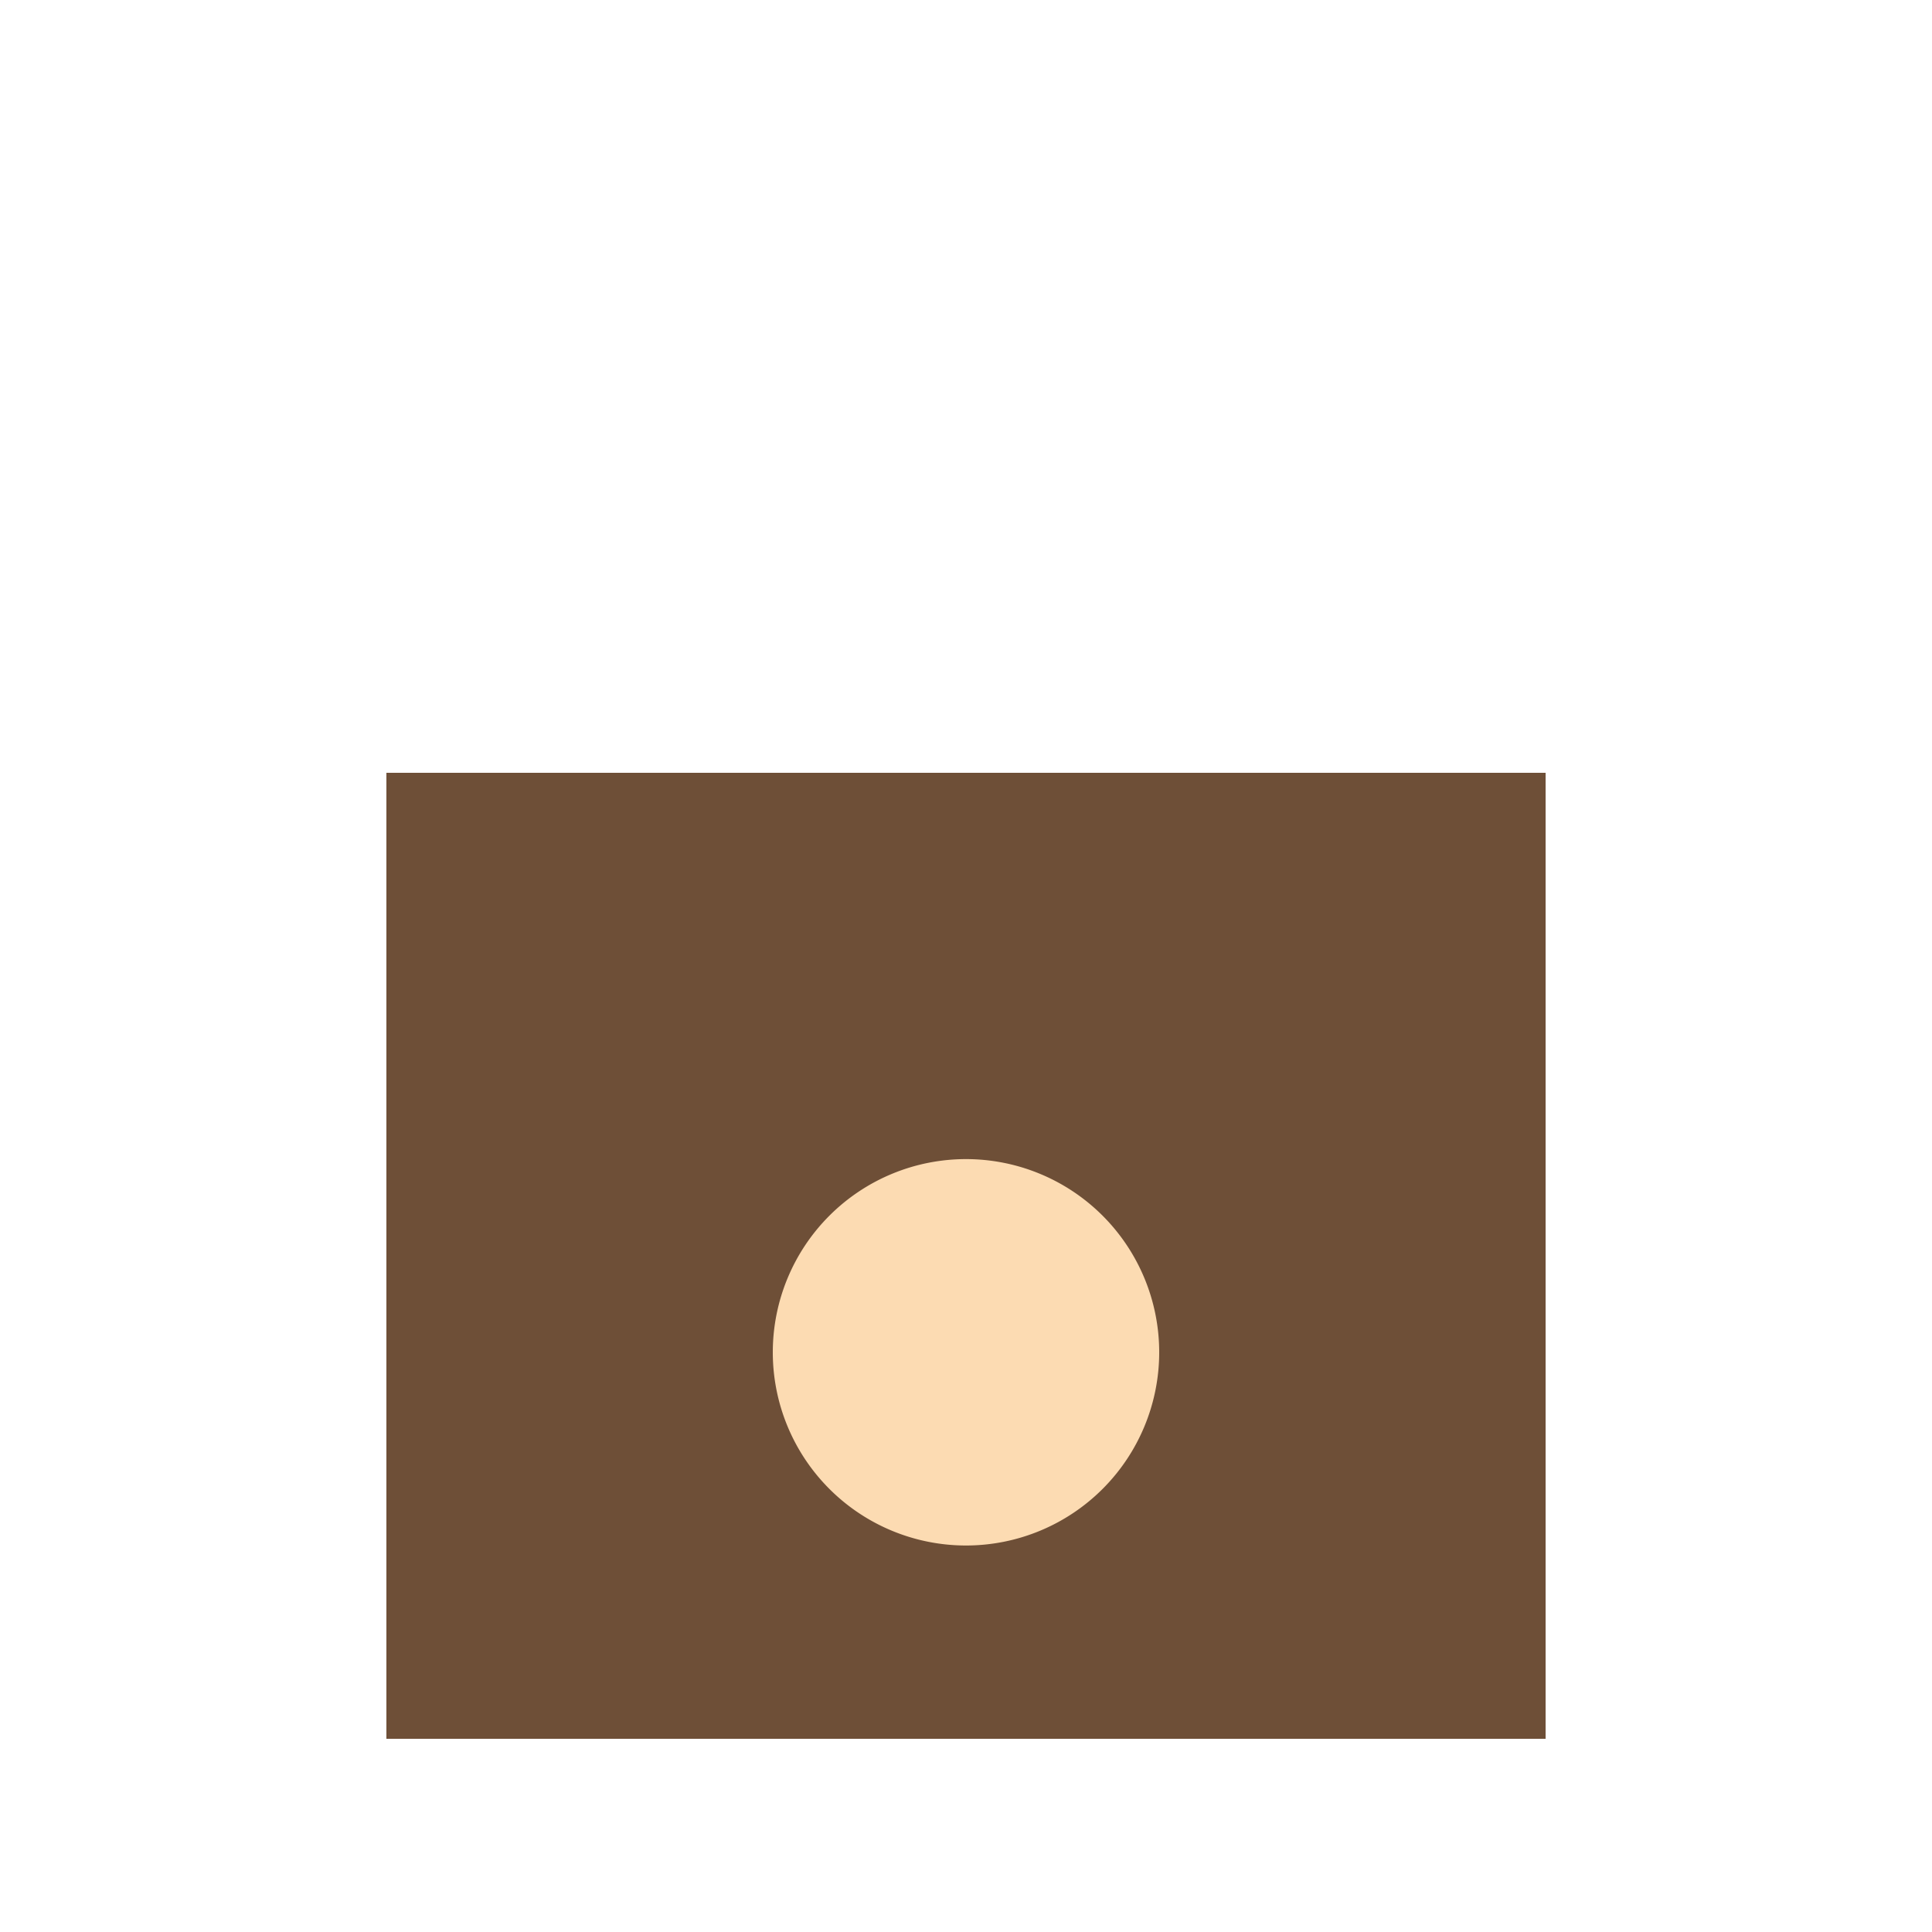 <!--

Generated by DrawGPT.
Free, open source, AI generated images in SVG, PNG, and HTML Canvas format.
https://drawgpt.ai

Created: 2024-02-08T18:22:04.306Z
Link: https://drawgpt.ai/prompt/161946/

-->
<svg xmlns="http://www.w3.org/2000/svg" xmlns:xlink="http://www.w3.org/1999/xlink" width="500" height="500"><defs/><g><rect fill="#6e4f37" stroke="none" x="100" y="200" width="300" height="250"/><path fill="#fcdbb2" stroke="none" paint-order="stroke fill markers" d=" M 300 350 A 50 50 0 1 1 300 349.95"/></g></svg>
